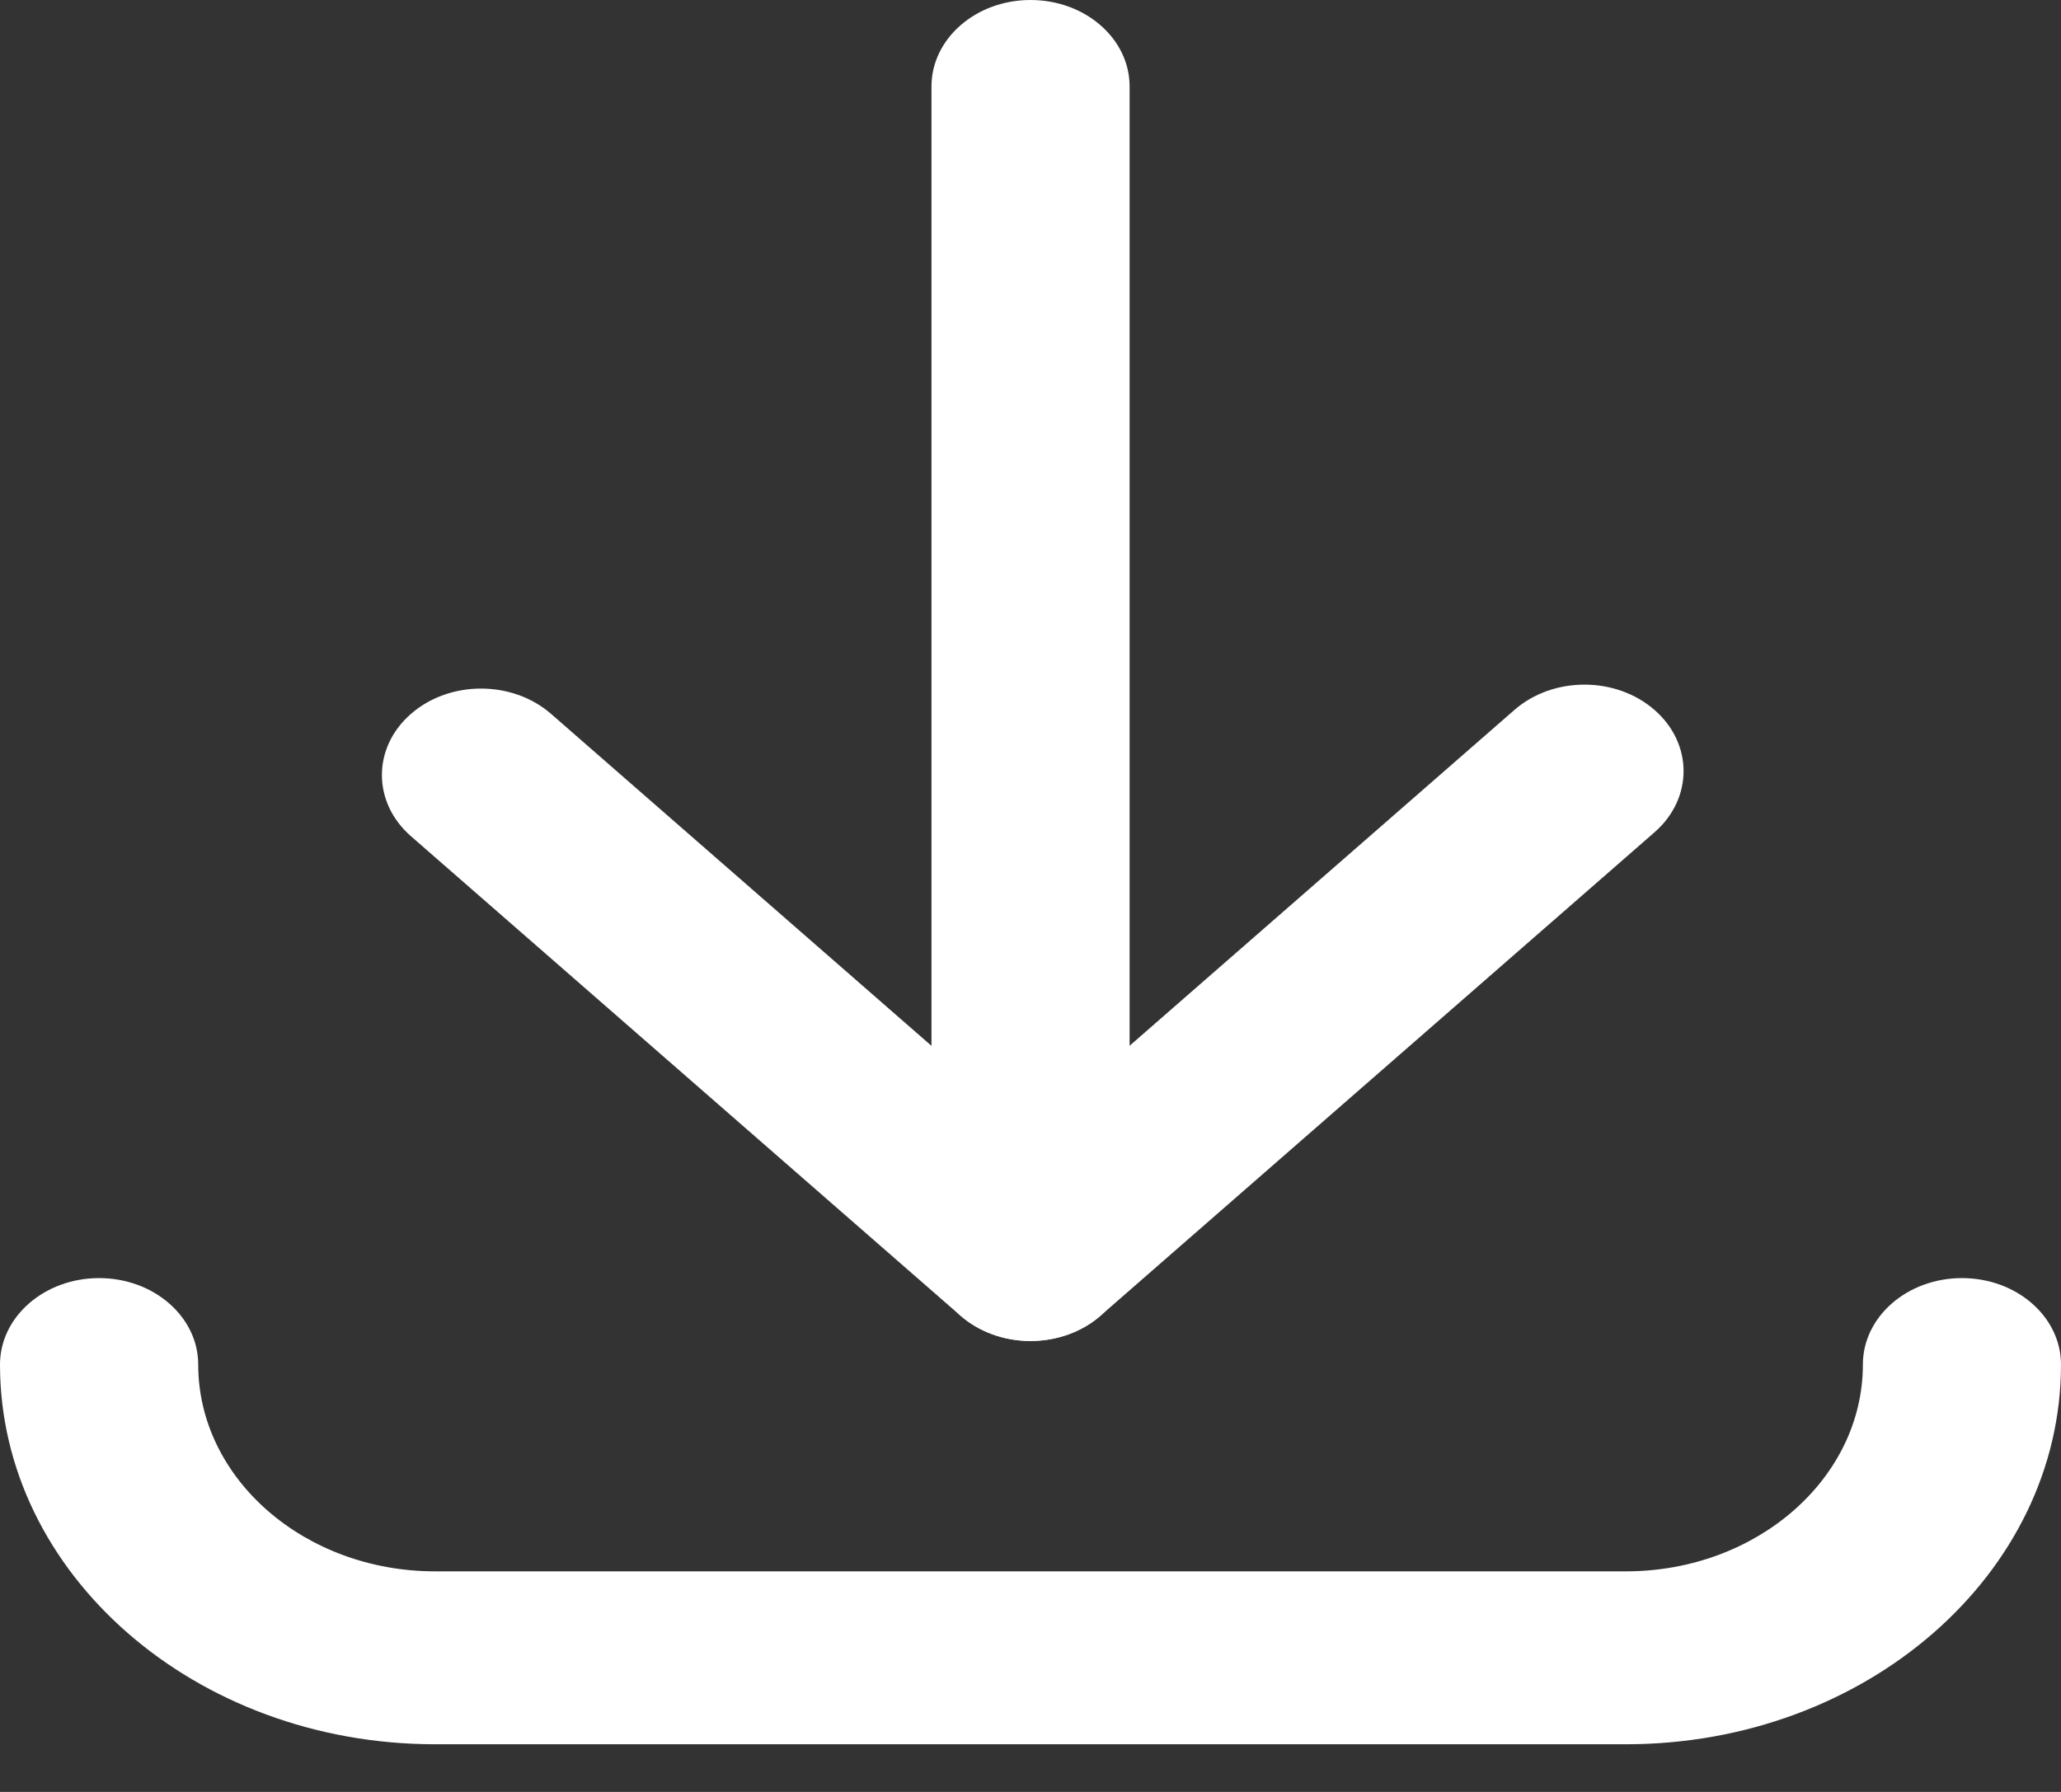 <?xml version="1.0" encoding="utf-8"?>
<svg xmlns="http://www.w3.org/2000/svg" fill="none" height="100%" overflow="visible" preserveAspectRatio="none" style="display: block;" viewBox="0 0 23 20" width="100%">
<rect x="0" y="0" width="23" height="20" fill="#333333" stroke="none"/>
<g id="Icone">
<g id="Group">
<path d="M18.145 19.468H4.856C2.178 19.468 0 17.567 0 15.23C0 14.697 0.495 14.265 1.106 14.265C1.716 14.265 2.212 14.697 2.212 15.23C2.212 16.503 3.398 17.538 4.856 17.538H18.145C19.602 17.538 20.789 16.503 20.789 15.23C20.789 14.697 21.284 14.265 21.895 14.265C22.505 14.265 23 14.697 23 15.23C23 17.567 20.822 19.468 18.145 19.468Z" fill="white" id="Vector"/>
<path d="M11.5 14.967C10.89 14.967 10.395 14.535 10.395 14.002V0.965C10.395 0.432 10.89 0 11.5 0C12.111 0 12.606 0.432 12.606 0.965V14.002C12.606 14.535 12.111 14.967 11.5 14.967Z" fill="white" id="Vector_2"/>
<path d="M11.5 14.967C11.207 14.967 10.925 14.865 10.718 14.684L4.586 9.333C4.154 8.956 4.154 8.344 4.586 7.968C5.018 7.591 5.718 7.591 6.15 7.968L11.5 12.637L16.9 7.924C17.332 7.547 18.032 7.547 18.464 7.924C18.896 8.301 18.896 8.912 18.464 9.289L12.281 14.685C12.074 14.866 11.793 14.967 11.5 14.967V14.967Z" fill="white" id="Vector_3"/>
</g>
</g>
</svg>